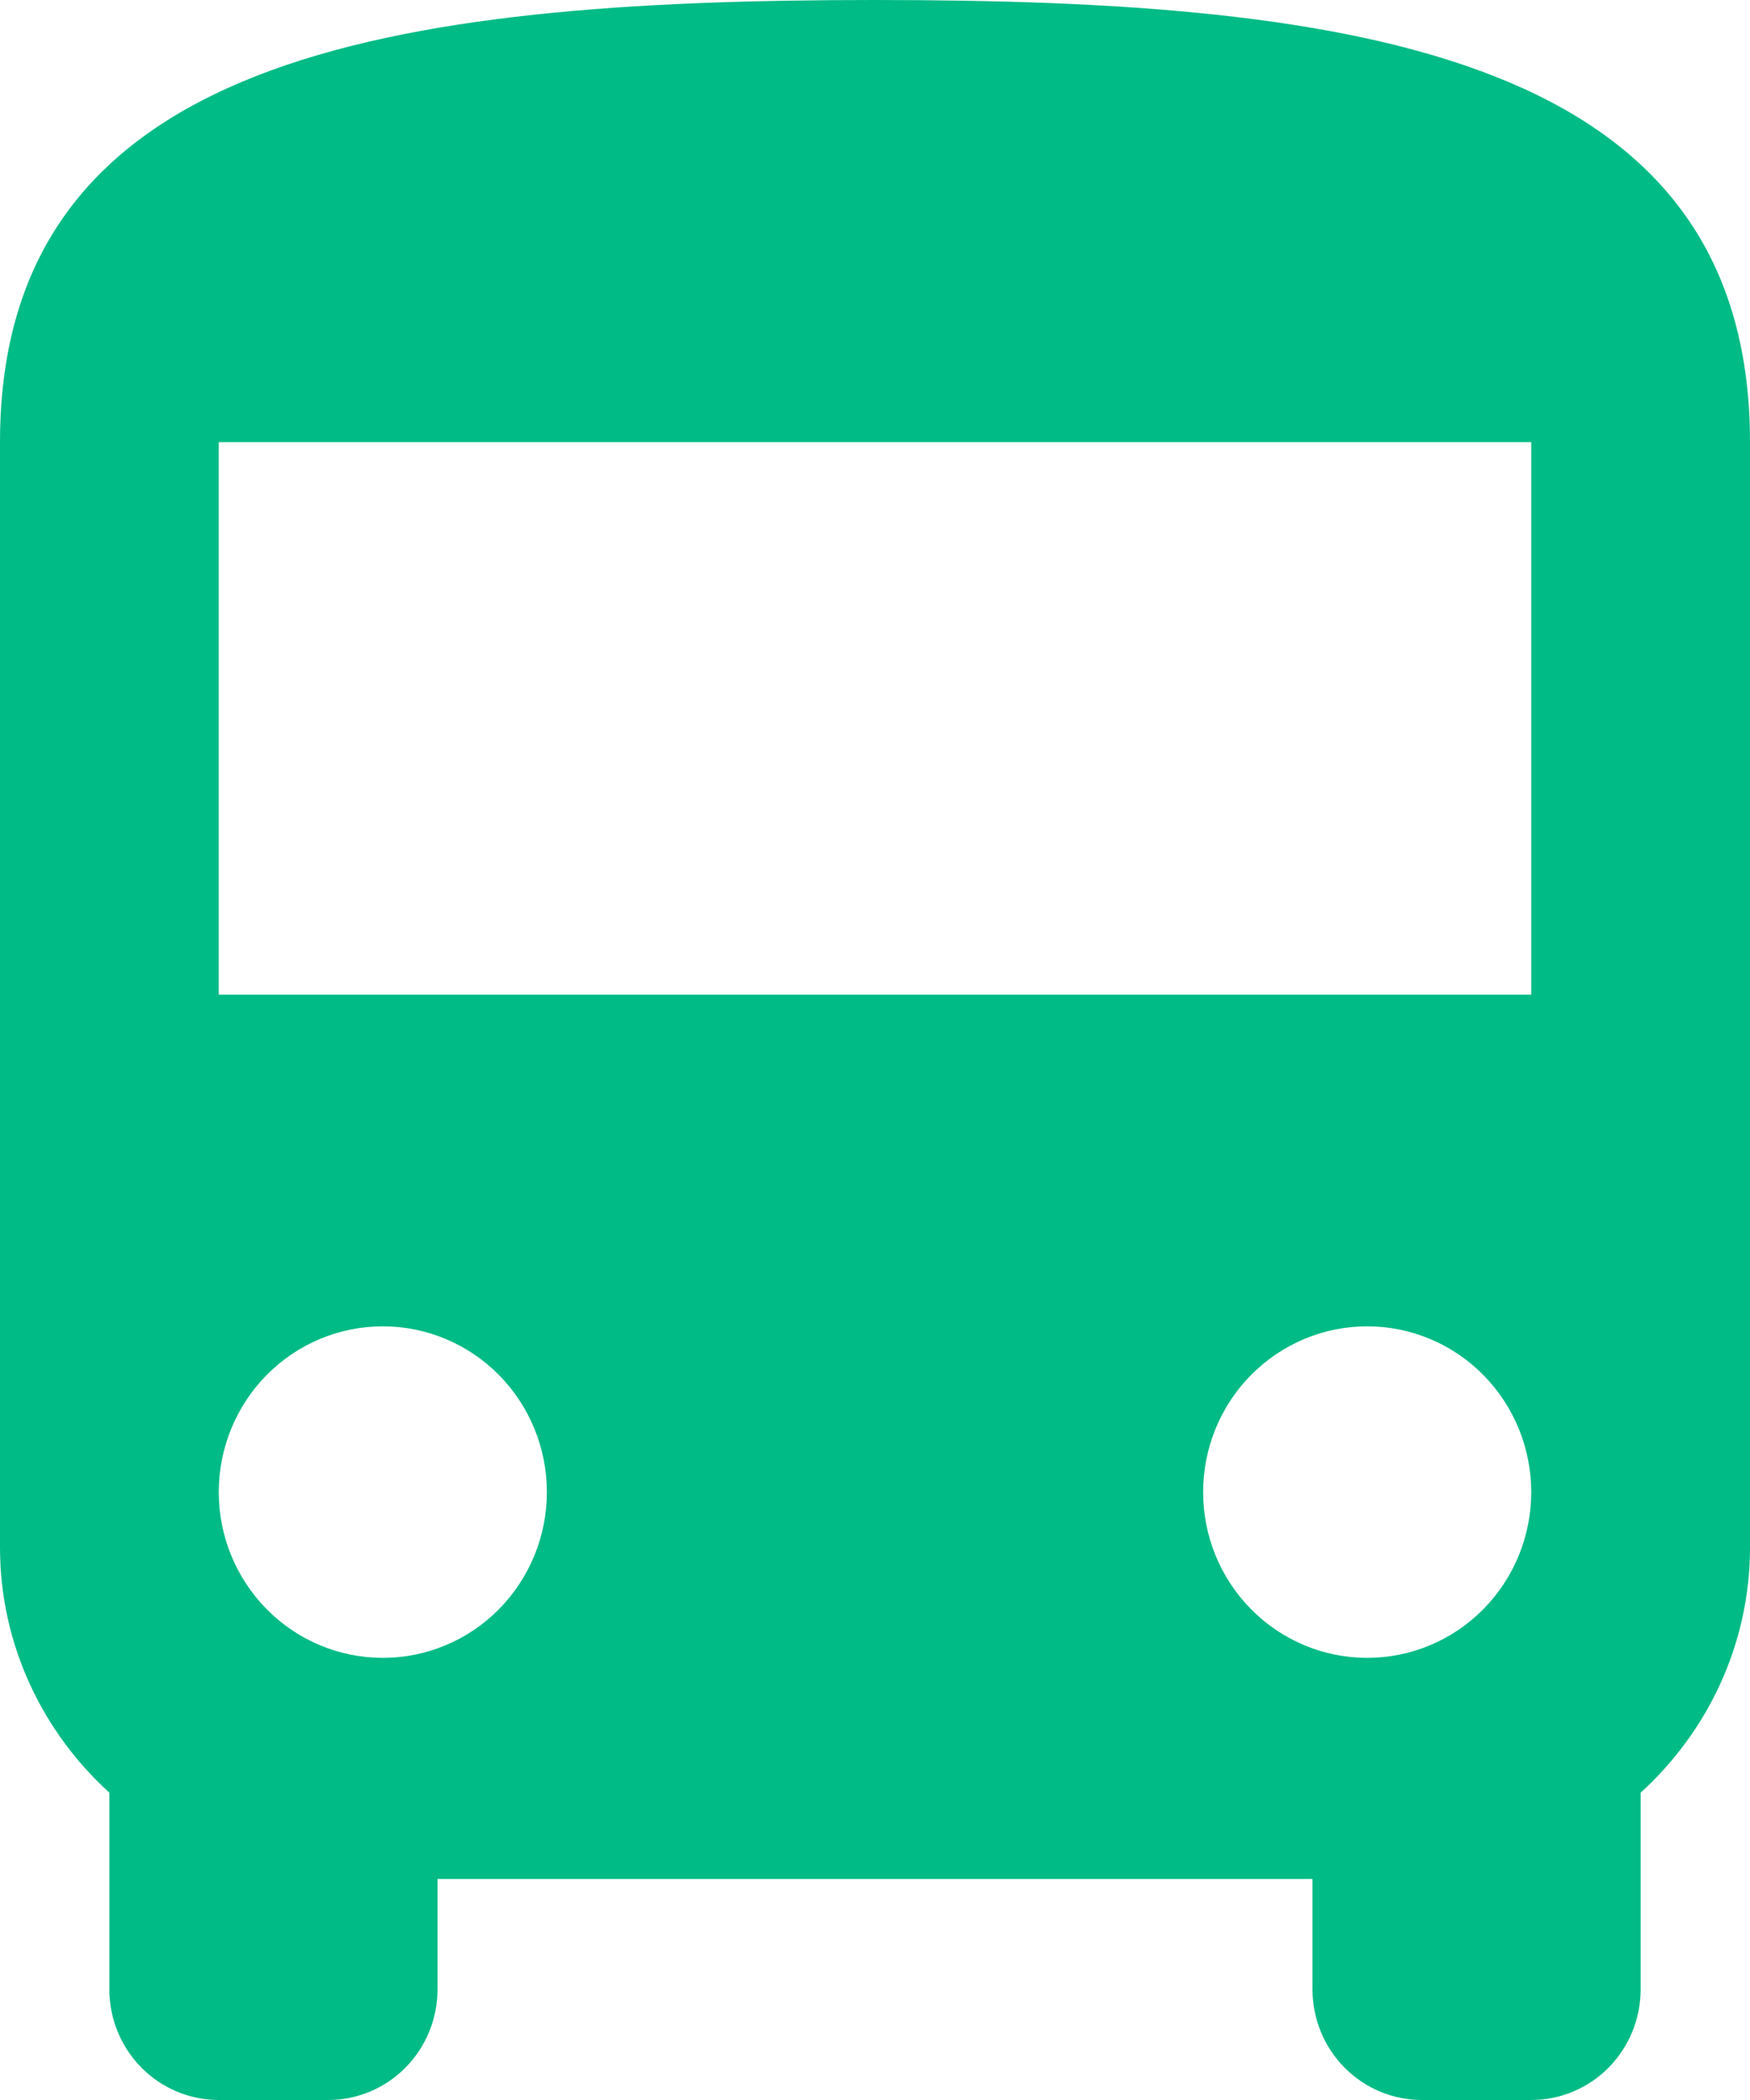 <?xml version="1.0" encoding="UTF-8"?> <svg xmlns="http://www.w3.org/2000/svg" width="20" height="24" viewBox="0 0 20 24" fill="none"> <path d="M17.5 11.368H2.5V5.053H17.5M15.625 18.947C15.128 18.947 14.651 18.748 14.299 18.392C13.947 18.037 13.75 17.555 13.75 17.053C13.75 16.55 13.947 16.068 14.299 15.713C14.651 15.357 15.128 15.158 15.625 15.158C16.122 15.158 16.599 15.357 16.951 15.713C17.302 16.068 17.5 16.55 17.5 17.053C17.5 17.555 17.302 18.037 16.951 18.392C16.599 18.748 16.122 18.947 15.625 18.947ZM4.375 18.947C3.878 18.947 3.401 18.748 3.049 18.392C2.698 18.037 2.5 17.555 2.5 17.053C2.5 16.55 2.698 16.068 3.049 15.713C3.401 15.357 3.878 15.158 4.375 15.158C4.872 15.158 5.349 15.357 5.701 15.713C6.052 16.068 6.25 16.55 6.25 17.053C6.25 17.555 6.052 18.037 5.701 18.392C5.349 18.748 4.872 18.947 4.375 18.947ZM0 17.684C0 18.796 0.487 19.794 1.25 20.488V22.737C1.25 23.072 1.382 23.393 1.616 23.63C1.851 23.867 2.168 24 2.5 24H3.75C4.082 24 4.399 23.867 4.634 23.63C4.868 23.393 5 23.072 5 22.737V21.474H15V22.737C15 23.072 15.132 23.393 15.366 23.63C15.601 23.867 15.918 24 16.25 24H17.5C17.831 24 18.149 23.867 18.384 23.63C18.618 23.393 18.75 23.072 18.75 22.737V20.488C19.512 19.794 20 18.796 20 17.684V5.053C20 0.632 15.525 0 10 0C4.475 0 0 0.632 0 5.053V17.684Z" fill="#00BB86"></path> </svg> 